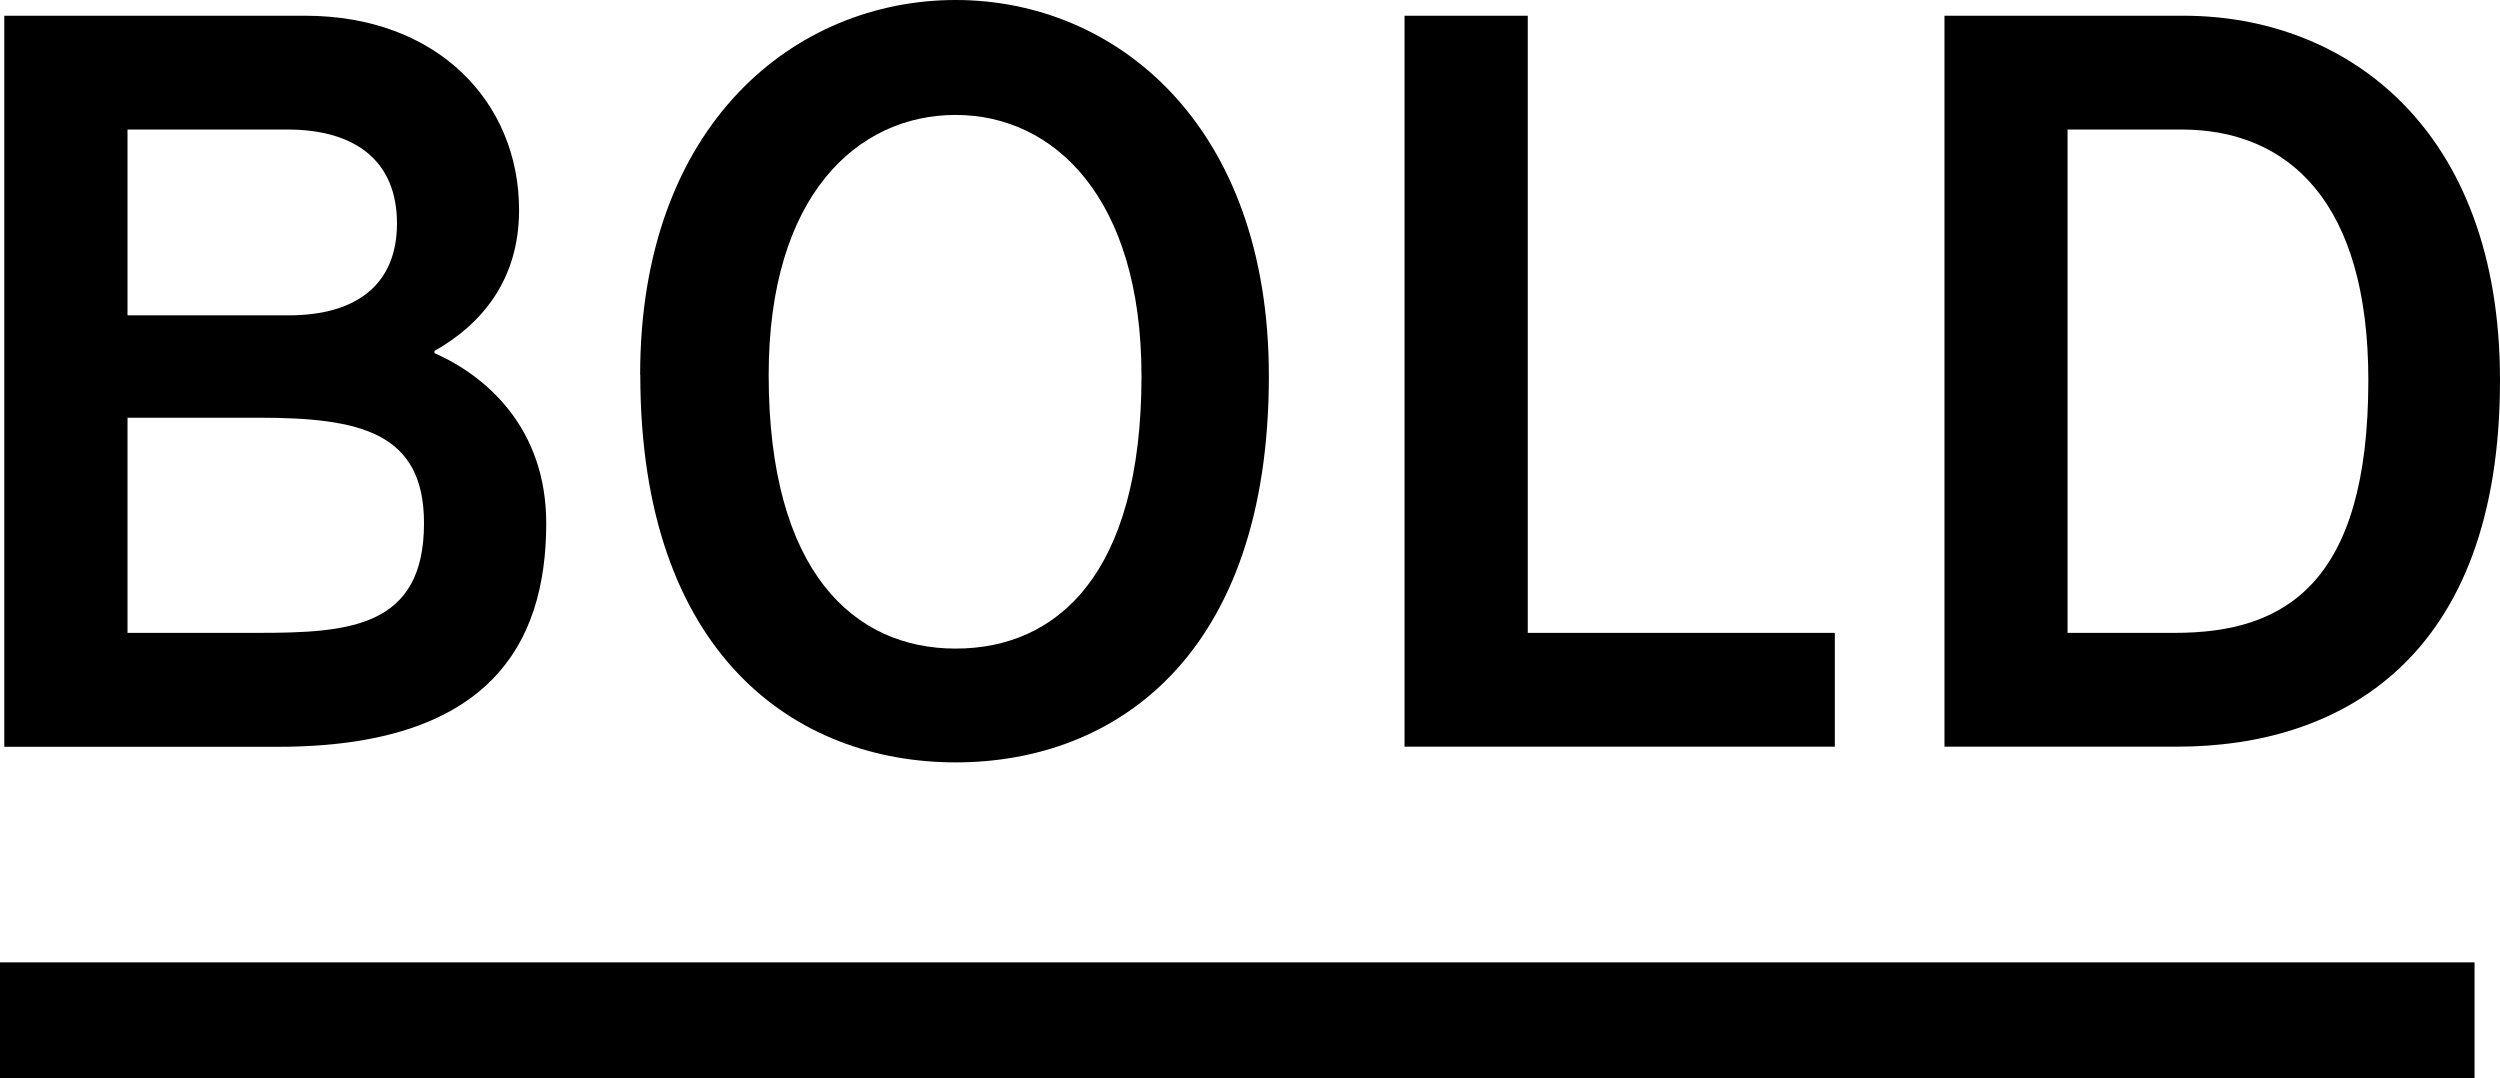 <?xml version="1.0" encoding="UTF-8"?> <svg xmlns="http://www.w3.org/2000/svg" id="Layer_1" data-name="Layer 1" viewBox="0 0 174.88 75.41"><defs><style> .cls-1 { stroke-width: 0px; } </style></defs><g><path class="cls-1" d="M.3,1.1h21.04c9.28,0,14.97,6.06,14.97,13.59,0,4.97-2.7,8.04-5.92,9.86v.15c3.65,1.61,7.82,5.26,7.82,11.91,0,8.55-4.09,15.63-18.77,15.63H.3V1.1ZM20.17,22.06c4.89,0,7.6-2.26,7.6-6.43,0-4.38-2.92-6.57-7.67-6.57h-11.18v13h11.25ZM18.05,44.27c6.36,0,11.61-.37,11.61-7.67,0-6.35-4.46-7.38-11.54-7.38h-9.2v15.05h9.13Z"></path><path class="cls-1" d="M44.78,26.22C44.78,8.62,55.67,0,66.85,0s21.91,8.69,21.91,26.3c0,19.58-10.74,27.03-21.91,27.03s-22.06-7.52-22.06-27.1ZM79.85,26.3c0-12.49-6.14-18.26-13-18.26s-13.08,5.62-13.08,18.19c0,13.81,5.99,19.14,13.08,19.14s13-5.19,13-19.07Z"></path><path class="cls-1" d="M98.25,1.1h8.62v43.17h21.48v7.96h-30.1V1.1Z"></path><path class="cls-1" d="M136.02,1.1h16.73c11.32,0,22.13,7.82,22.13,25.49,0,19.58-11.25,25.64-22.57,25.64h-16.29V1.1ZM152.16,44.27c7.67,0,13.51-3.43,13.51-17.68,0-12.42-5.55-17.53-13.08-17.53h-7.96v35.21h7.52Z"></path></g><rect class="cls-1" y="67.32" width="173.1" height="8.09"></rect></svg> 